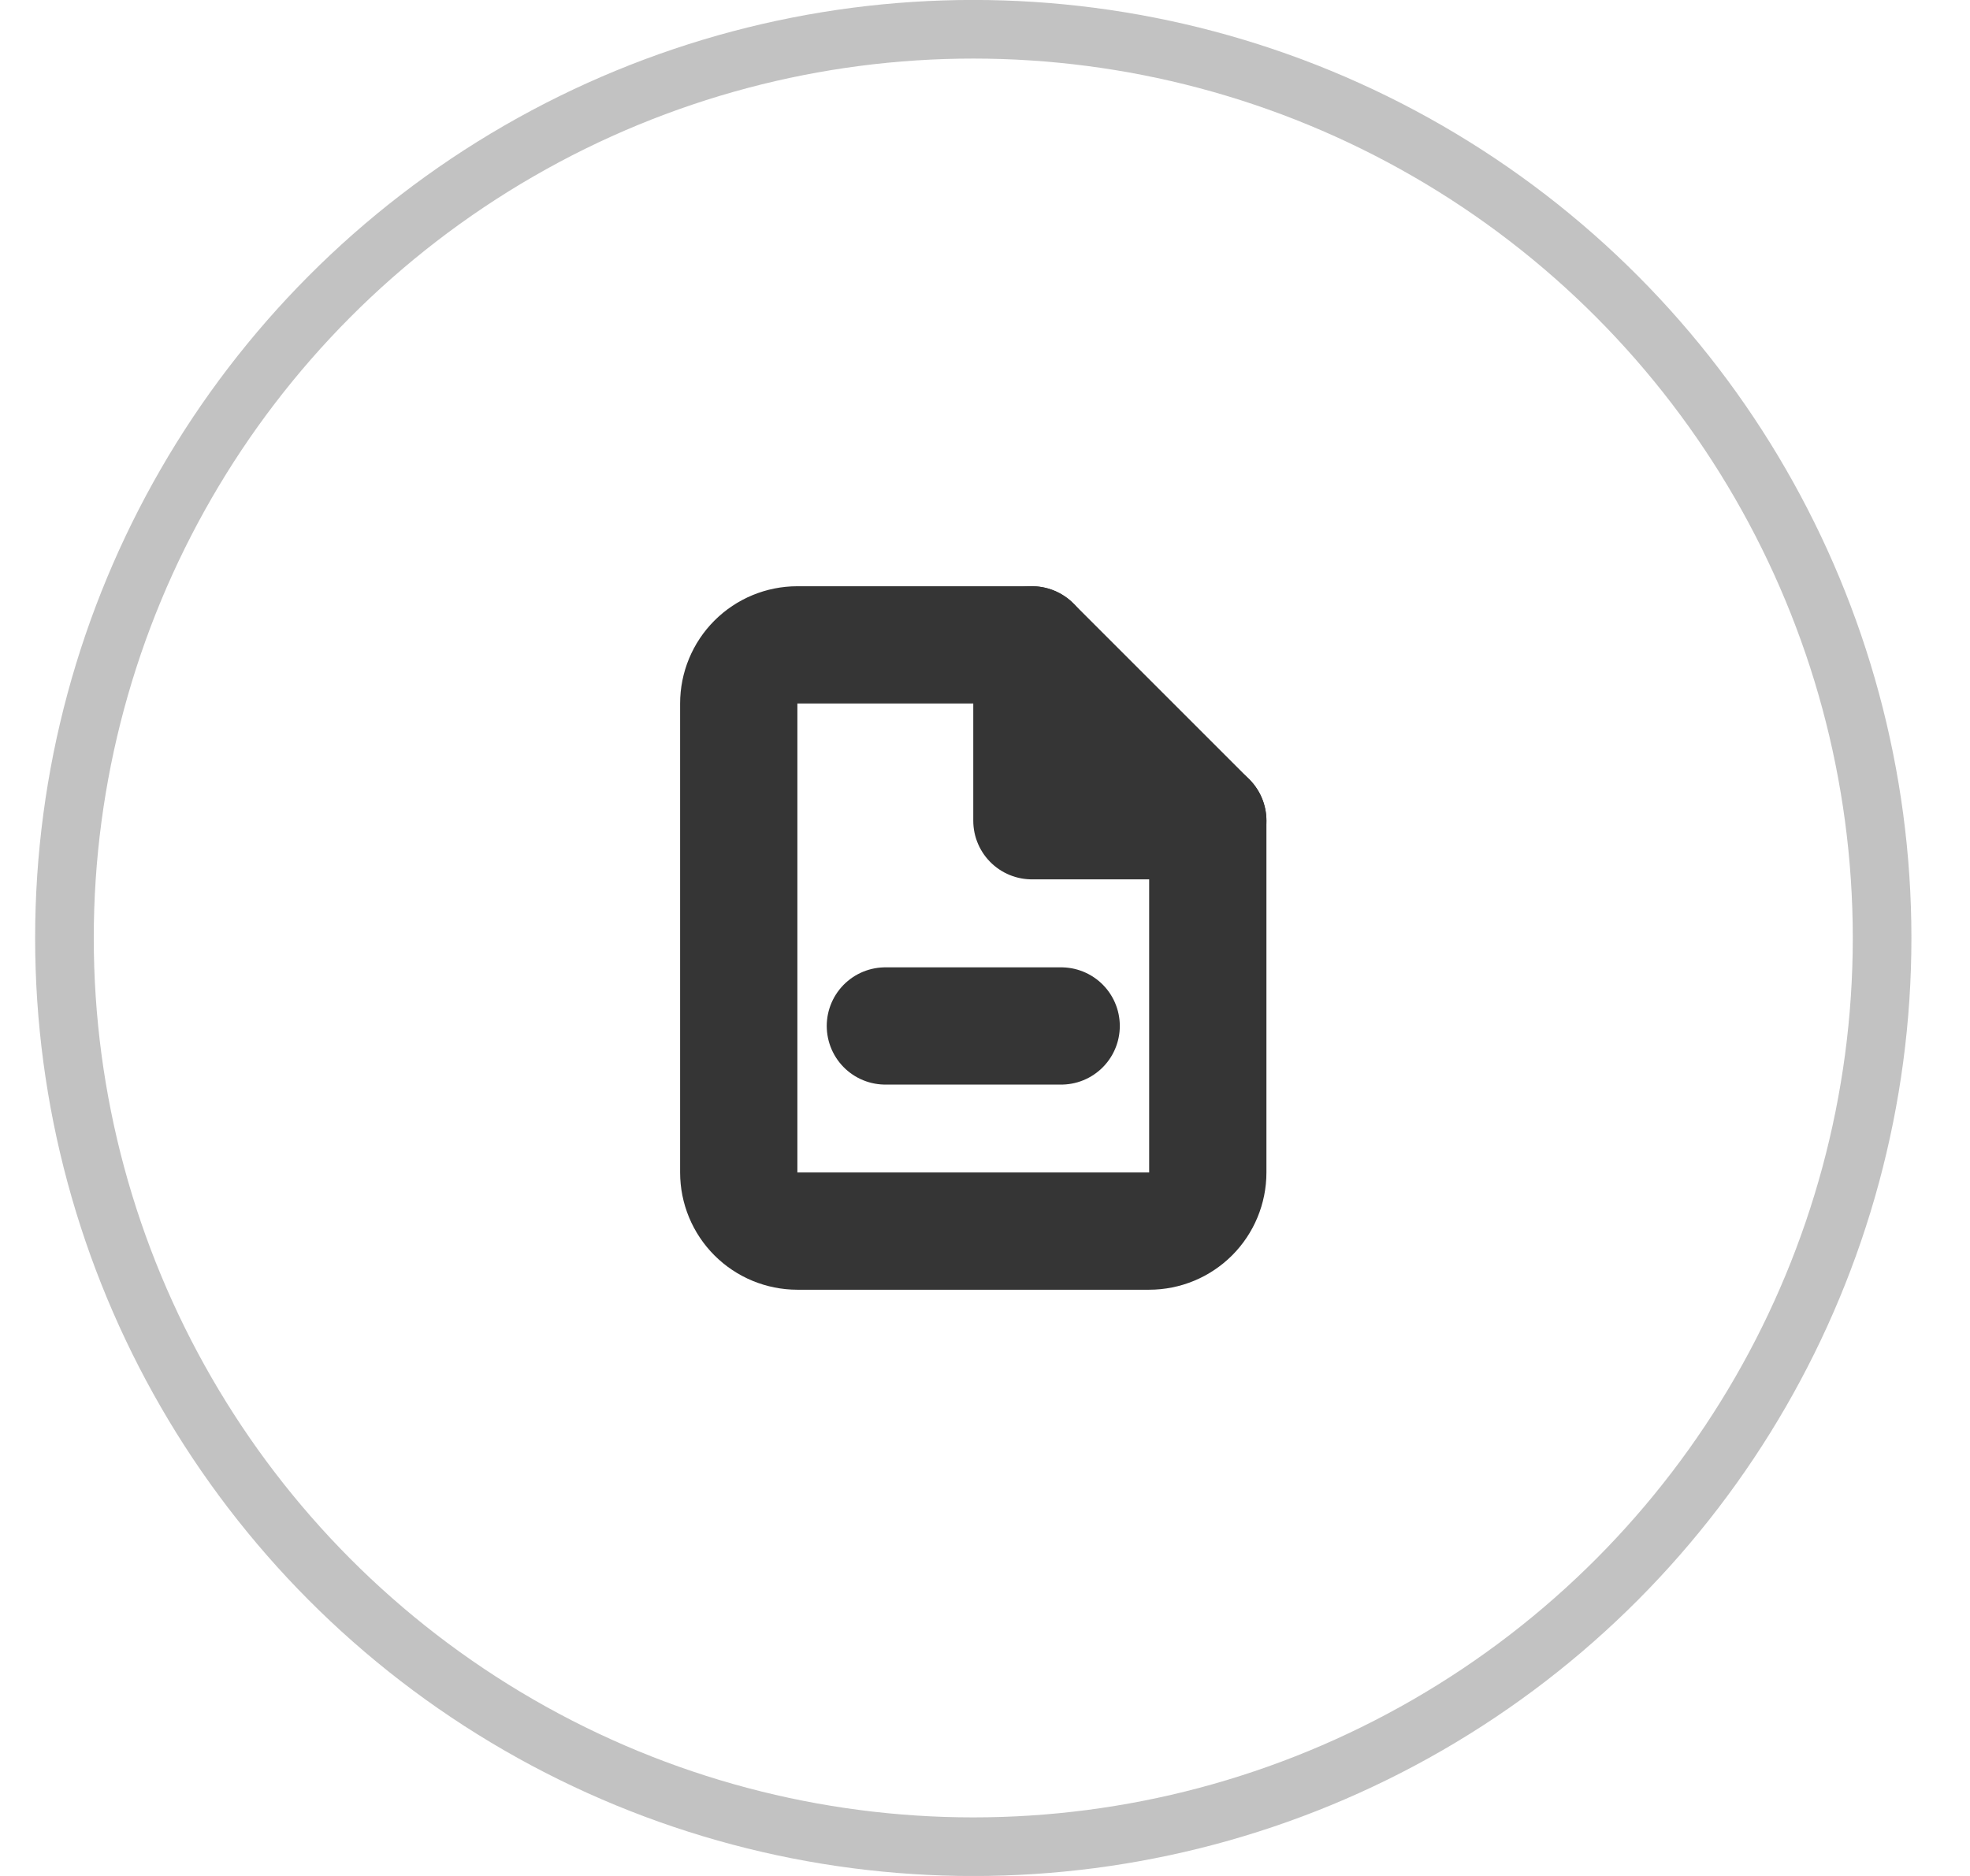 <?xml version="1.0" encoding="UTF-8"?> <svg xmlns="http://www.w3.org/2000/svg" width="21" height="20" viewBox="0 0 21 20" fill="none"><circle opacity="0.3" cx="10.375" cy="10" r="9.688" stroke="#353535" stroke-width="0.625"></circle><g clip-path="url(#clip0_112_845)"><path d="M11 6.875H8.5C8.334 6.875 8.175 6.941 8.058 7.058C7.941 7.175 7.875 7.334 7.875 7.5V12.5C7.875 12.666 7.941 12.825 8.058 12.942C8.175 13.059 8.334 13.125 8.5 13.125H12.25C12.416 13.125 12.575 13.059 12.692 12.942C12.809 12.825 12.875 12.666 12.875 12.5V8.75L11 6.875Z" stroke="#353535" stroke-width="1.25" stroke-linecap="round" stroke-linejoin="round"></path><path d="M11 6.875V8.75H12.875" stroke="#353535" stroke-width="1.25" stroke-linecap="round" stroke-linejoin="round"></path><path d="M9.438 10.938H11.312" stroke="#353535" stroke-width="1.25" stroke-linecap="round" stroke-linejoin="round"></path></g><defs><clipPath id="clip0_112_845"><rect width="7.5" height="7.5" fill="white" transform="translate(6.625 6.25)"></rect></clipPath></defs></svg> 